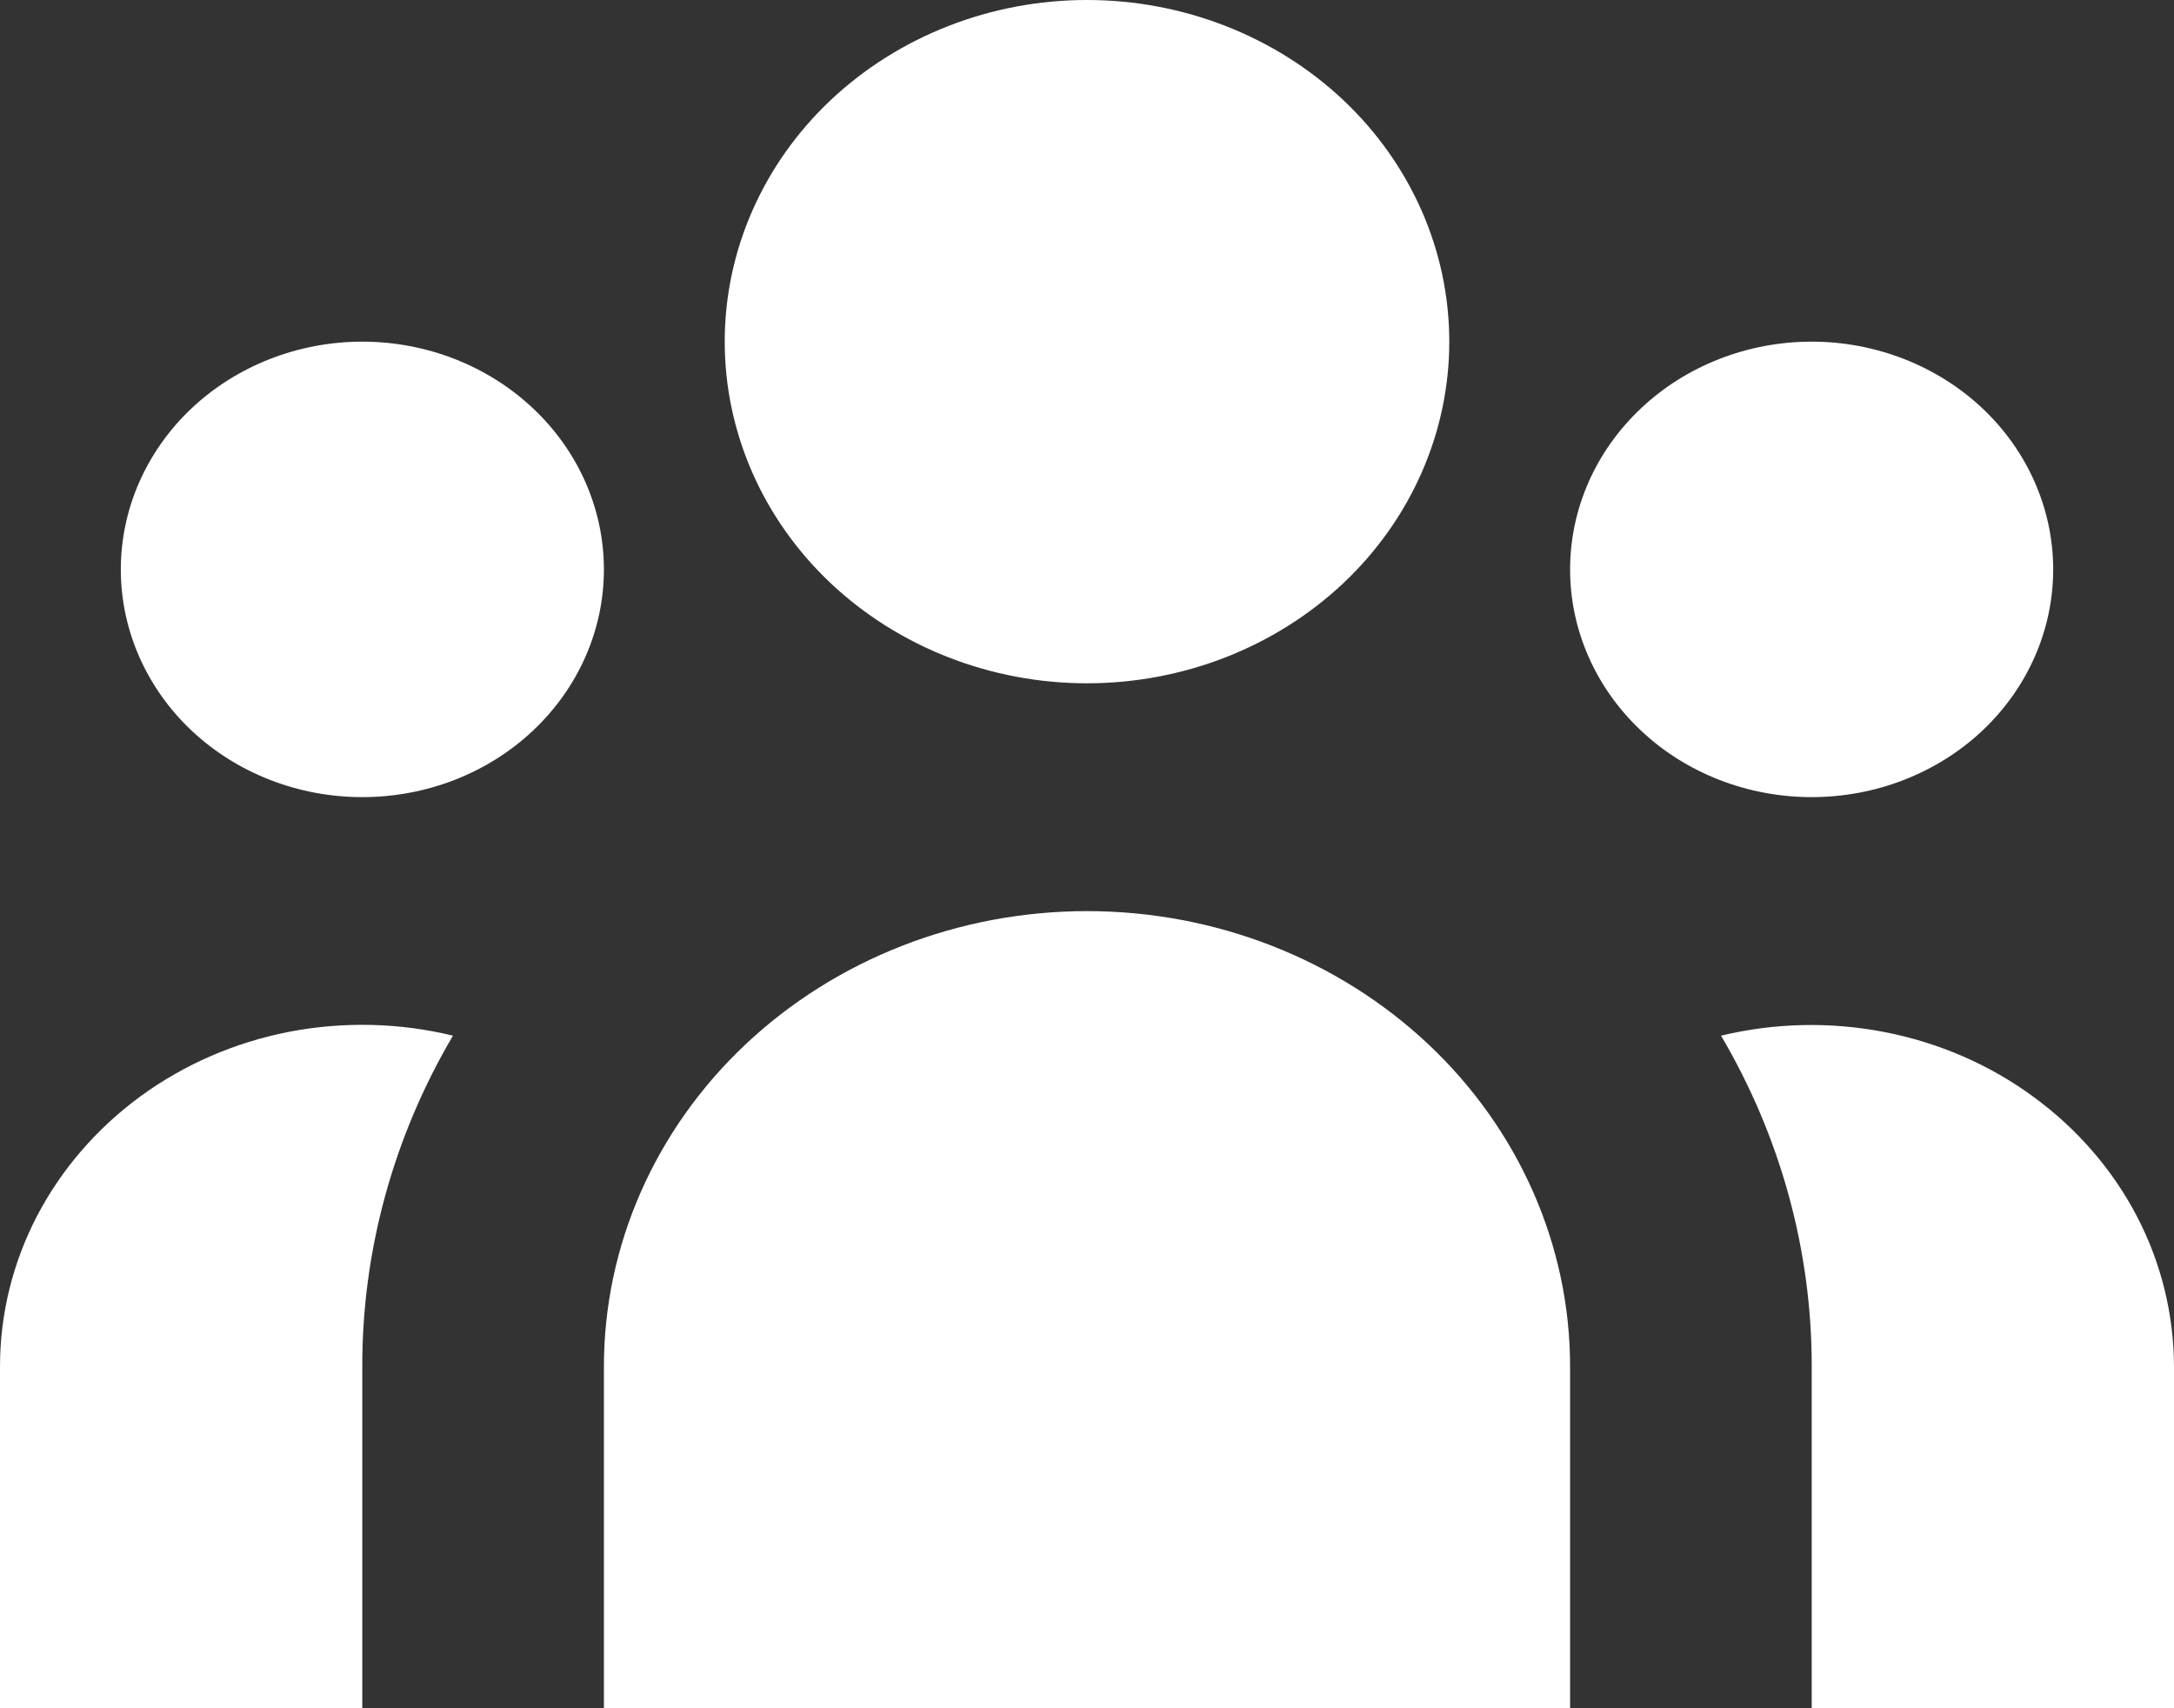 <svg width="14" height="11" viewBox="0 0 14 11" fill="none" xmlns="http://www.w3.org/2000/svg">
<rect x="0" y="0" width="14" height="11" fill="#333333" stroke="none"/>
<path d="M9.333 2.2C9.333 2.783 9.088 3.343 8.65 3.756C8.212 4.168 7.619 4.4 7 4.4C6.381 4.4 5.788 4.168 5.35 3.756C4.912 3.343 4.667 2.783 4.667 2.2C4.667 1.617 4.912 1.057 5.35 0.644C5.788 0.232 6.381 0 7 0C7.619 0 8.212 0.232 8.65 0.644C9.088 1.057 9.333 1.617 9.333 2.2ZM13.222 3.667C13.222 4.056 13.058 4.429 12.767 4.704C12.475 4.979 12.079 5.133 11.667 5.133C11.254 5.133 10.858 4.979 10.567 4.704C10.275 4.429 10.111 4.056 10.111 3.667C10.111 3.278 10.275 2.905 10.567 2.63C10.858 2.355 11.254 2.2 11.667 2.2C12.079 2.2 12.475 2.355 12.767 2.63C13.058 2.905 13.222 3.278 13.222 3.667ZM10.111 8.8C10.111 8.022 9.783 7.276 9.2 6.726C8.616 6.176 7.825 5.867 7 5.867C6.175 5.867 5.384 6.176 4.8 6.726C4.217 7.276 3.889 8.022 3.889 8.8V11H10.111V8.8ZM3.889 3.667C3.889 4.056 3.725 4.429 3.433 4.704C3.142 4.979 2.746 5.133 2.333 5.133C1.921 5.133 1.525 4.979 1.233 4.704C0.942 4.429 0.778 4.056 0.778 3.667C0.778 3.278 0.942 2.905 1.233 2.63C1.525 2.355 1.921 2.2 2.333 2.2C2.746 2.2 3.142 2.355 3.433 2.63C3.725 2.905 3.889 3.278 3.889 3.667ZM11.667 11V8.8C11.668 8.054 11.467 7.321 11.083 6.669C11.428 6.586 11.789 6.578 12.137 6.646C12.486 6.714 12.813 6.856 13.094 7.062C13.376 7.268 13.604 7.531 13.761 7.832C13.918 8.133 13.999 8.464 14 8.8V11H11.667ZM2.917 6.669C2.533 7.321 2.332 8.054 2.333 8.8V11H2.06671e-07V8.8C-0 8.464 0.081 8.133 0.238 7.831C0.395 7.53 0.623 7.266 0.904 7.06C1.186 6.854 1.513 6.712 1.862 6.644C2.211 6.577 2.572 6.585 2.917 6.669Z" fill="white"/>
</svg>
